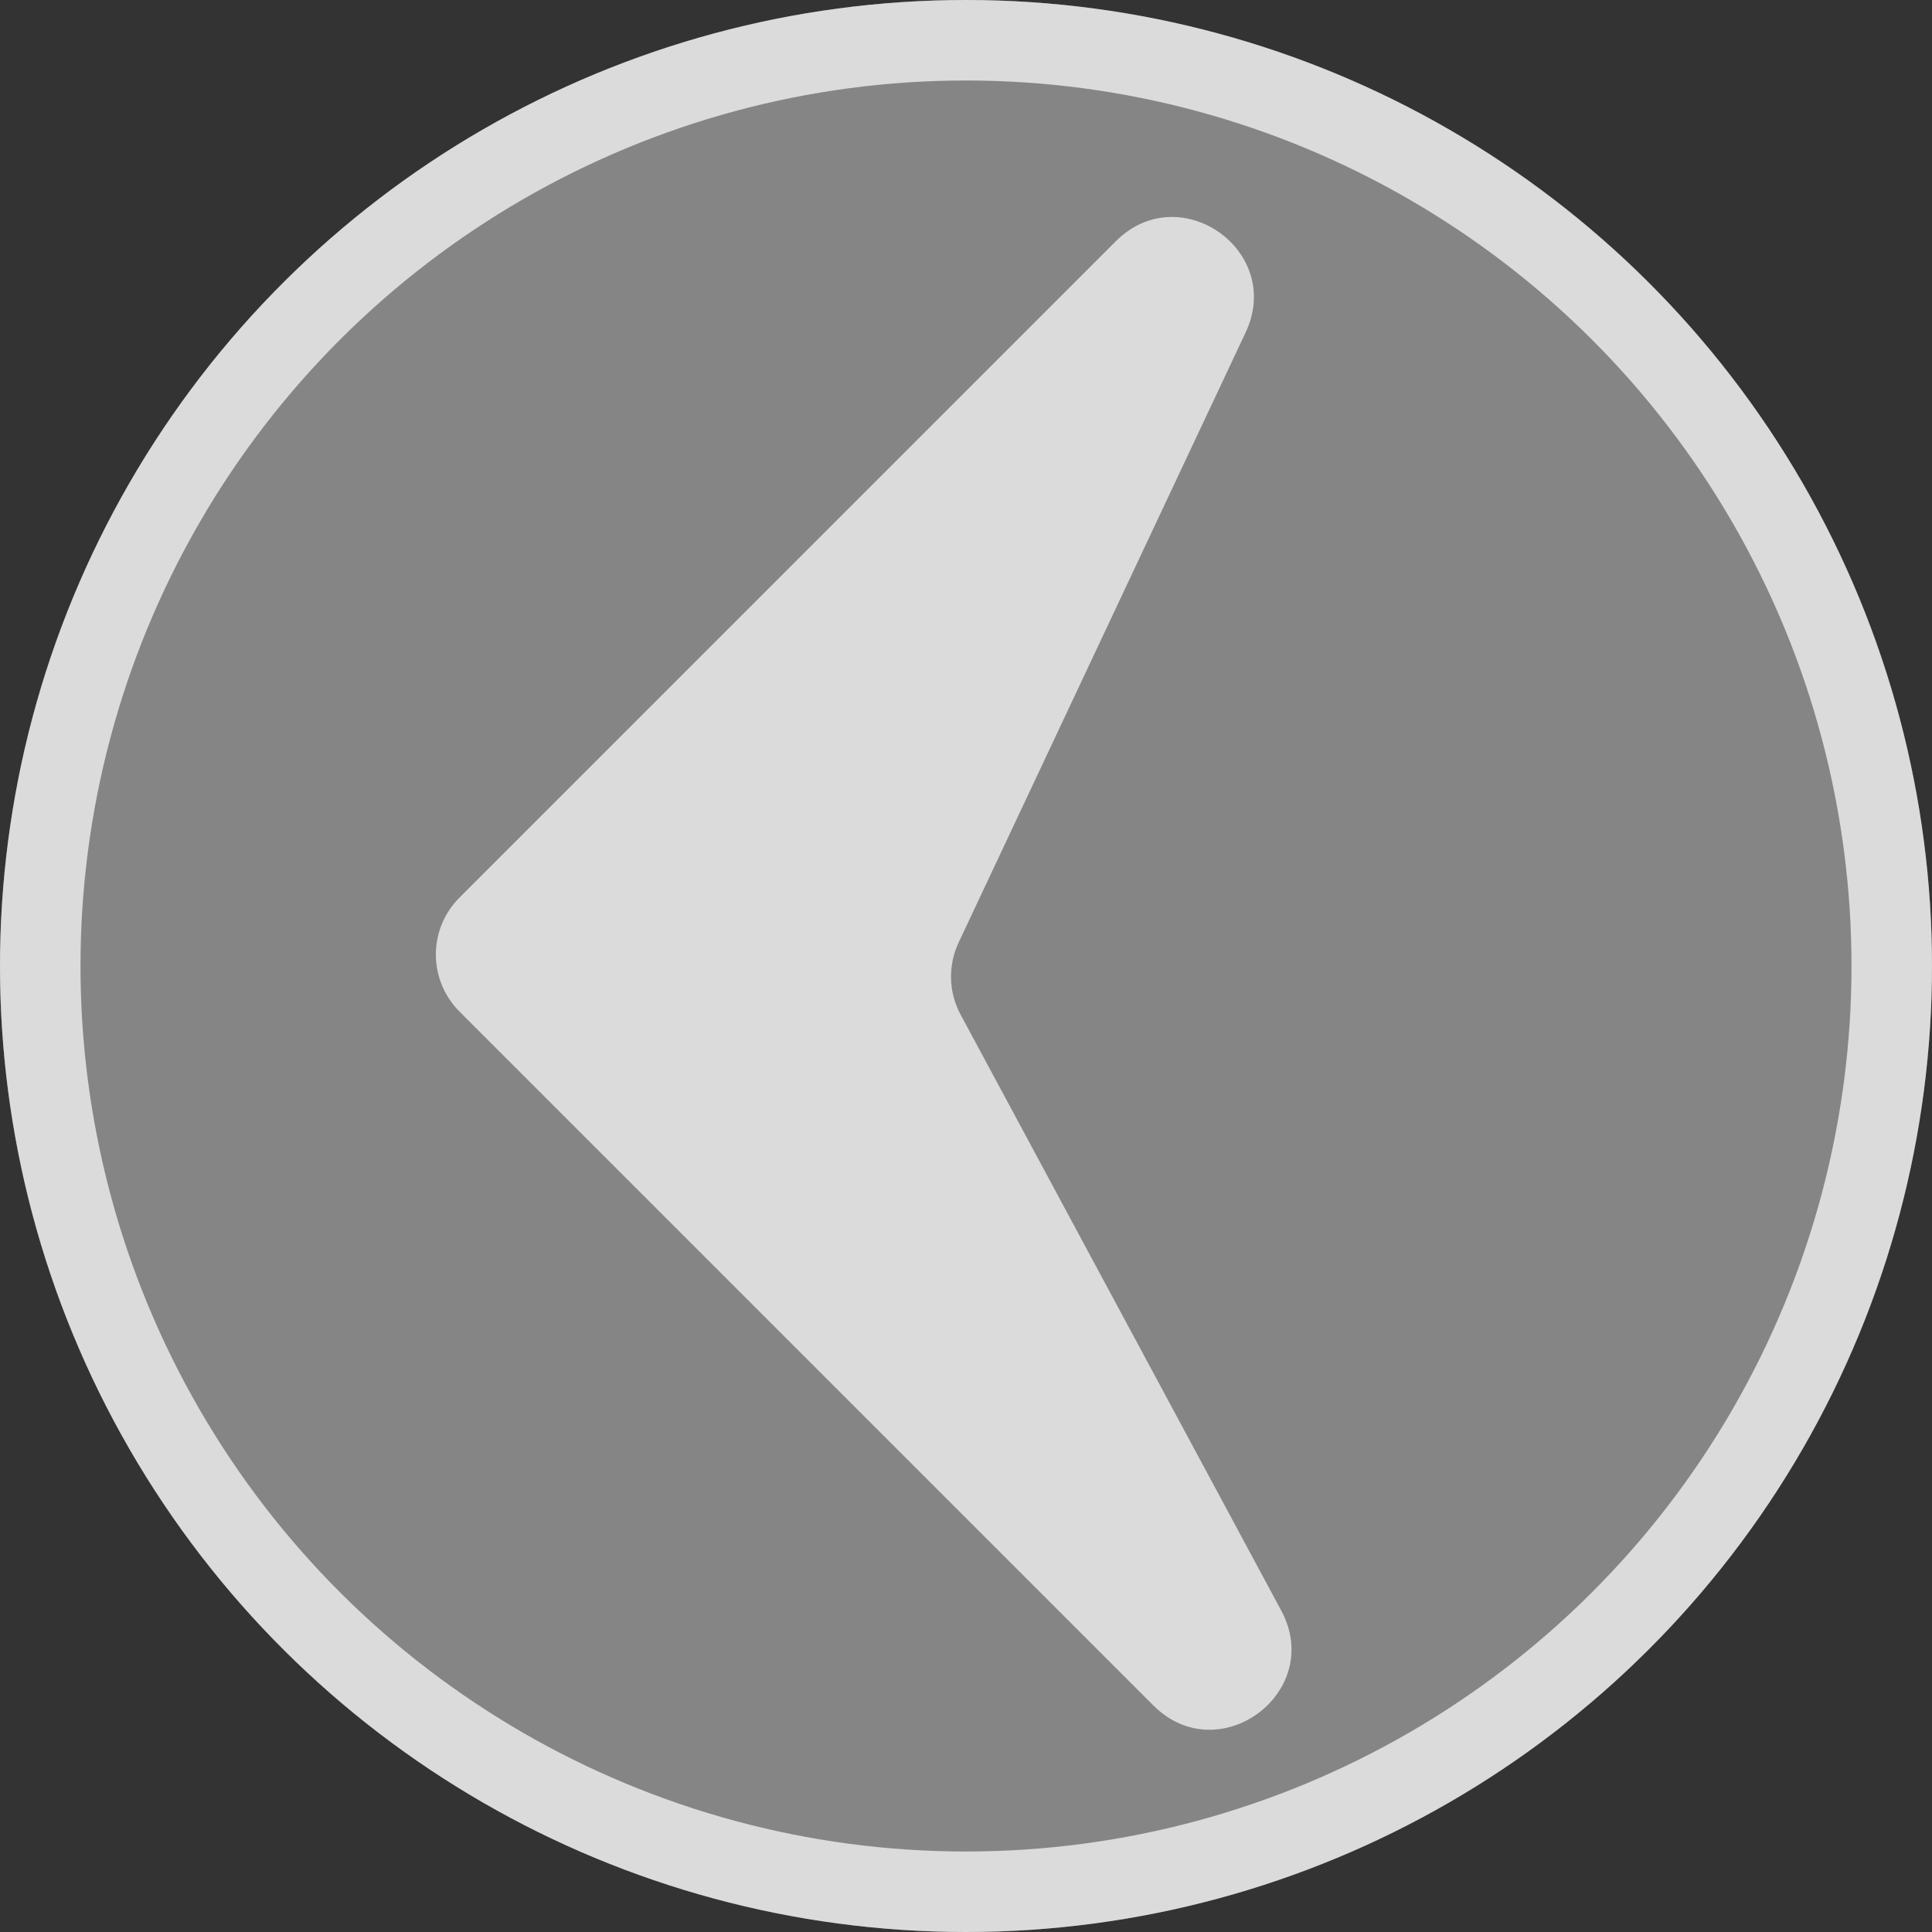 <svg width="24" height="24" viewBox="0 0 24 24" fill="none" xmlns="http://www.w3.org/2000/svg">
<rect x="0" y="0" width="24" height="24" fill="#333333" stroke="none"/>
<g clip-path="url(#clip0_3_5)">
<circle cx="12" cy="12" r="12" transform="rotate(-90 12 12)" fill="white" fill-opacity="0.4"/>
<circle cx="12" cy="12" r="11.5" transform="rotate(-90 12 12)" stroke="url(#paint0_radial_3_5)" stroke-opacity="0.7"/>
<path d="M15.915 20.005C16.461 21.019 15.142 22 14.328 21.186L5.707 12.565C5.317 12.174 5.317 11.541 5.707 11.151L13.862 2.996C14.654 2.204 15.951 3.115 15.474 4.129L11.909 11.707C11.774 11.993 11.783 12.327 11.934 12.606L15.915 20.005Z" fill="white" fill-opacity="0.7"/>
</g>
<defs>
<radialGradient id="paint0_radial_3_5" cx="0" cy="0" r="1" gradientUnits="userSpaceOnUse" gradientTransform="translate(12) rotate(90) scale(24)">
<stop offset="0.073" stop-color="white"/>
<stop offset="0.883" stop-color="white"/>
</radialGradient>
<clipPath id="clip0_3_5">
<rect width="24" height="24" fill="white" transform="translate(0 24) rotate(-90)"/>
</clipPath>
</defs>
</svg>
